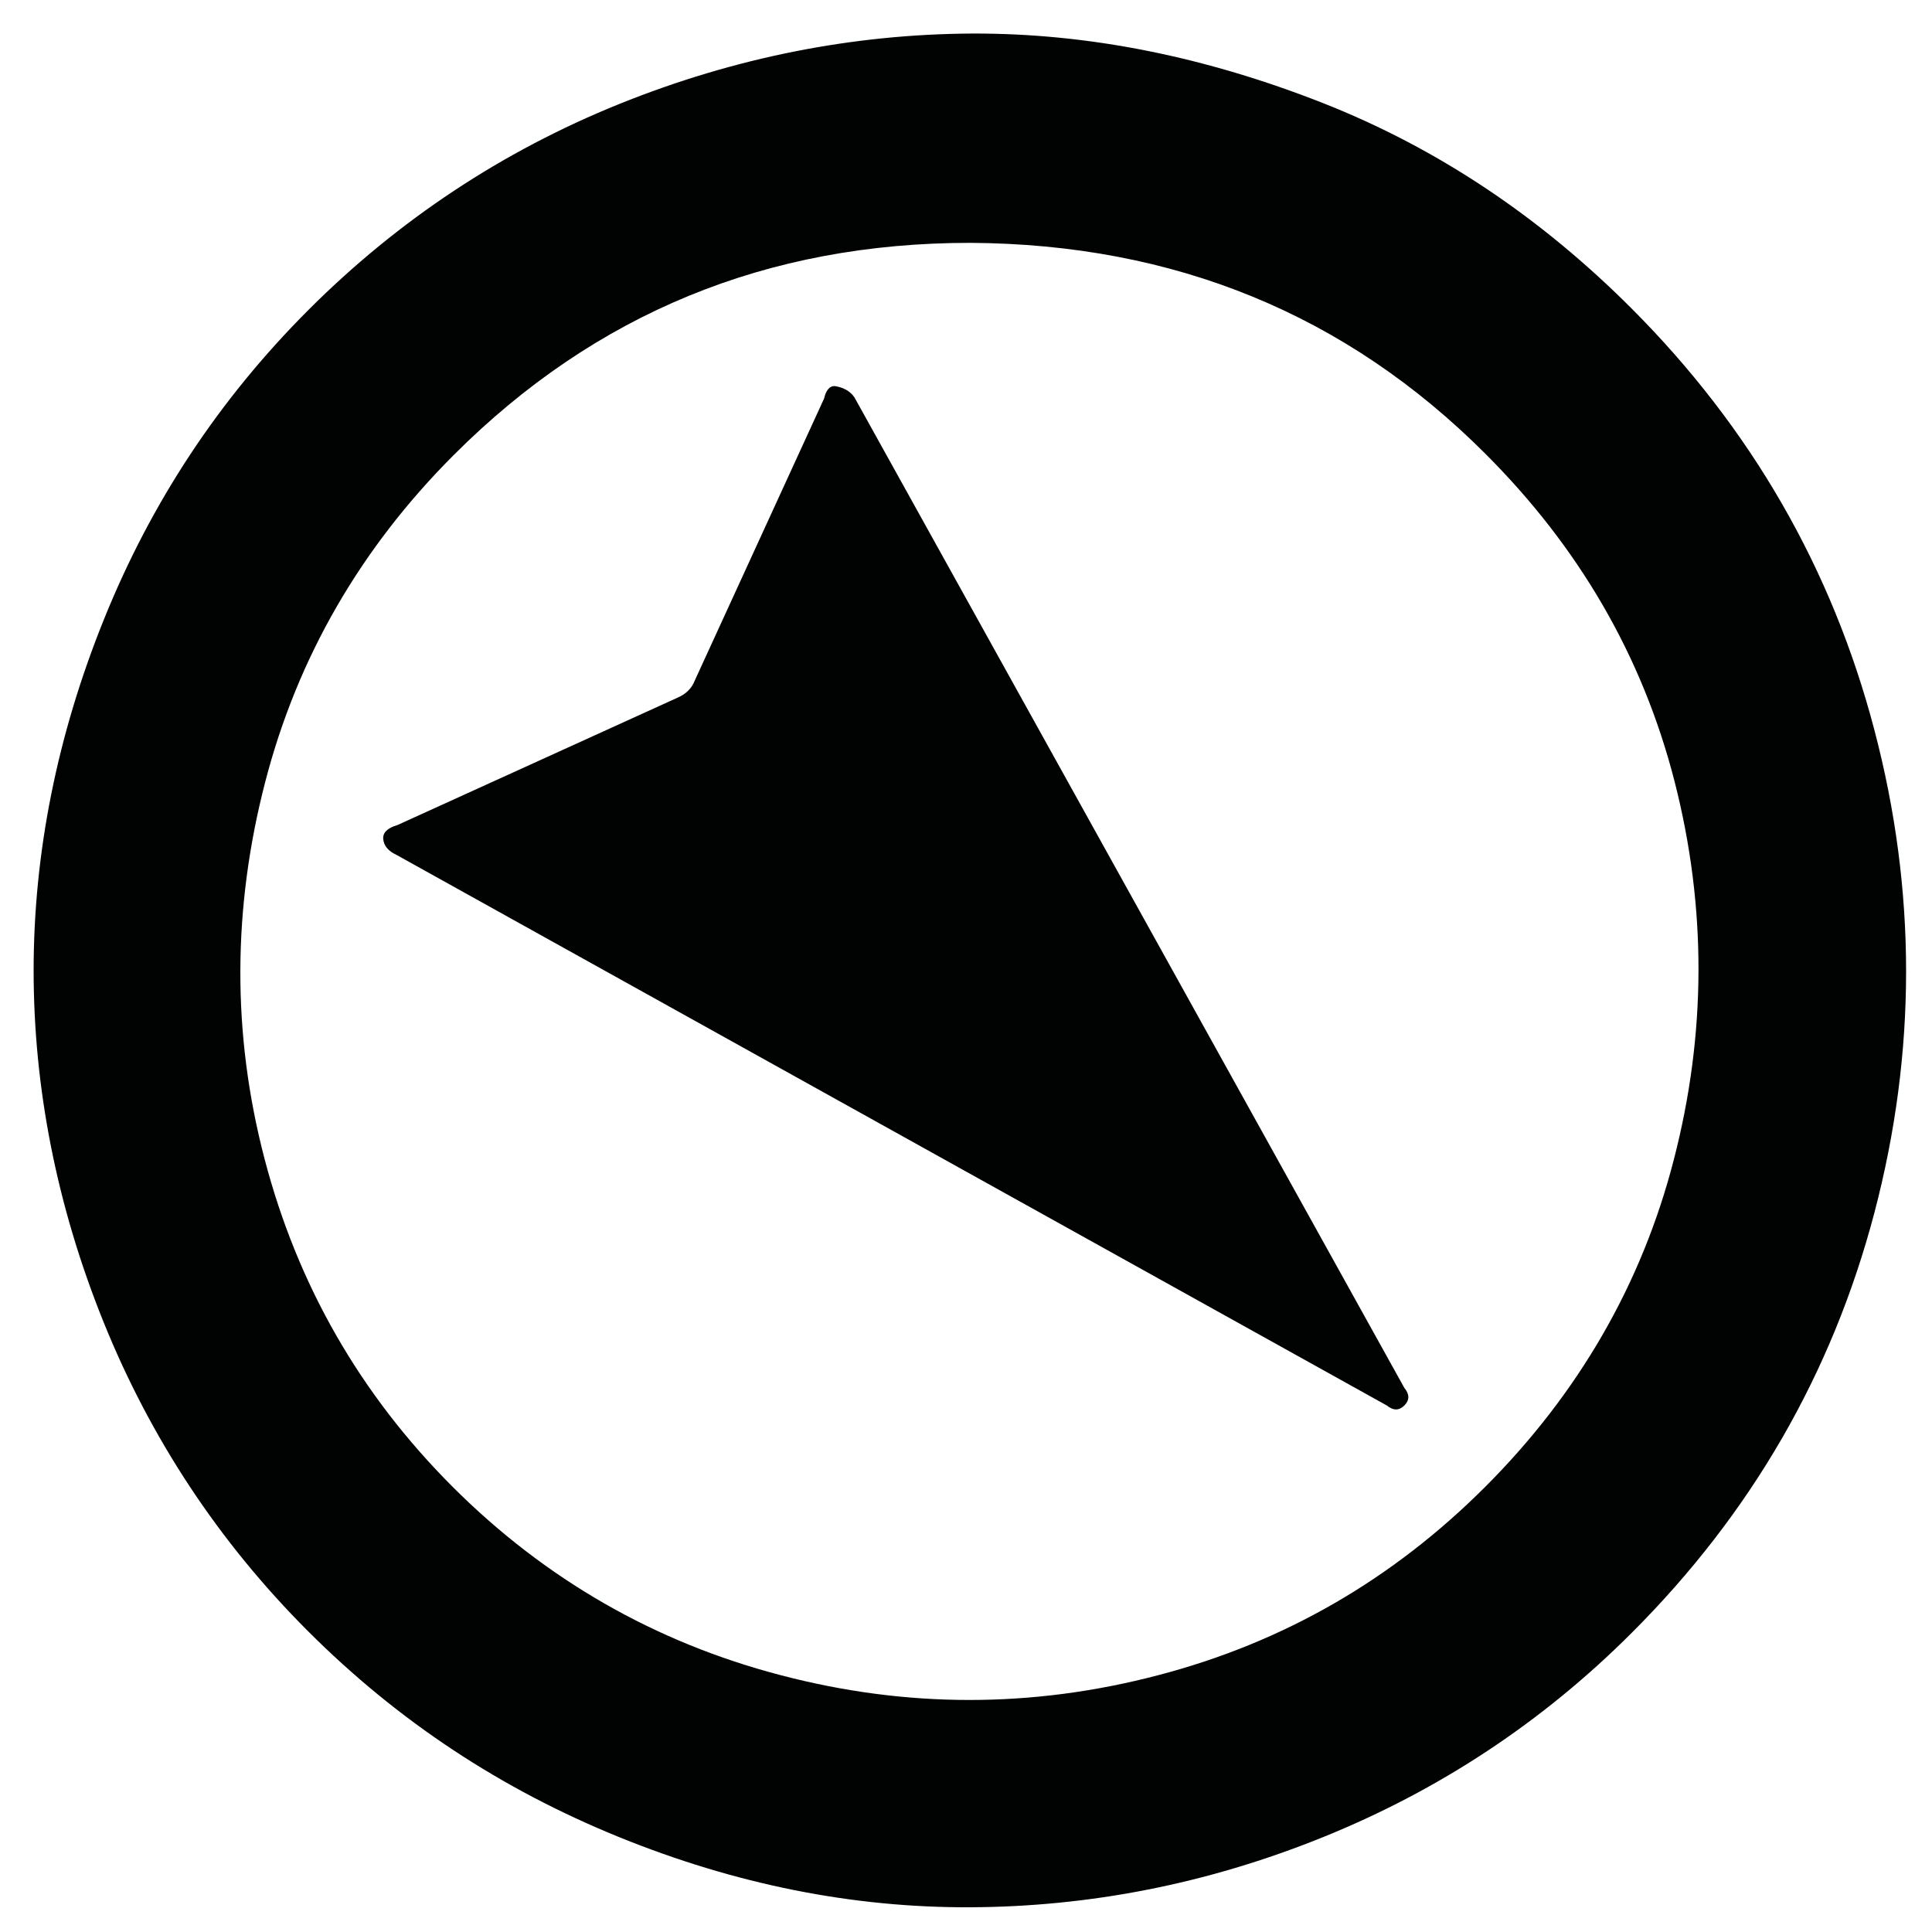 <?xml version="1.0" encoding="utf-8"?>
<!-- Generator: Adobe Illustrator 16.0.0, SVG Export Plug-In . SVG Version: 6.00 Build 0)  -->
<!DOCTYPE svg PUBLIC "-//W3C//DTD SVG 1.1//EN" "http://www.w3.org/Graphics/SVG/1.1/DTD/svg11.dtd">
<svg version="1.1" id="Ebene_1" xmlns="http://www.w3.org/2000/svg" xmlns:xlink="http://www.w3.org/1999/xlink" x="0px" y="0px"
	 viewBox="0 0 30 30" enable-background="new 0 0 30 30" xml:space="preserve">
<path fill="#010202" d="M25.328,4.783c1.861,1.861,3.121,4.051,3.777,6.551c0.657,2.498,0.657,4.999,0,7.499
	c-0.658,2.499-1.916,4.671-3.768,6.522c-1.387,1.387-2.992,2.445-4.8,3.175c-1.806,0.729-3.63,1.077-5.464,1.086
	s-3.658-0.356-5.473-1.095c-1.816-0.74-3.413-1.788-4.818-3.193c-1.386-1.386-2.444-2.992-3.174-4.799
	c-0.729-1.806-1.086-3.641-1.086-5.463c0.001-1.825,0.365-3.65,1.095-5.456c0.73-1.807,1.779-3.404,3.175-4.8
	s3.011-2.462,4.816-3.192c1.807-0.73,3.642-1.086,5.475-1.097c1.834-0.008,3.648,0.367,5.456,1.078
	C22.346,2.311,23.933,3.388,25.328,4.783z M23.065,7.046c-2.161-2.162-4.824-3.257-7.999-3.275c-3.158,0-5.822,1.096-8.02,3.294
	c-1.441,1.441-2.427,3.139-2.929,5.082c-0.503,1.943-0.52,3.896-0.009,5.848c0.51,1.951,1.478,3.648,2.918,5.09
	c1.442,1.441,3.146,2.418,5.1,2.928c1.953,0.512,3.904,0.512,5.856,0c1.952-0.51,3.642-1.486,5.083-2.928
	c1.44-1.441,2.428-3.141,2.927-5.082c0.502-1.942,0.513-3.904,0.011-5.867C25.501,10.175,24.508,8.488,23.065,7.046z M13.268,6.171
	l8.539,15.381c0.082,0.099,0.082,0.19,0,0.272s-0.173,0.082-0.273,0L6.161,13.277c-0.136-0.063-0.2-0.146-0.21-0.246
	c-0.01-0.101,0.064-0.174,0.219-0.219l4.352-1.979c0.129-0.055,0.221-0.146,0.266-0.265l2.008-4.379
	c0.033-0.145,0.1-0.21,0.189-0.19C13.077,6.016,13.195,6.061,13.268,6.171z"/>
</svg>
